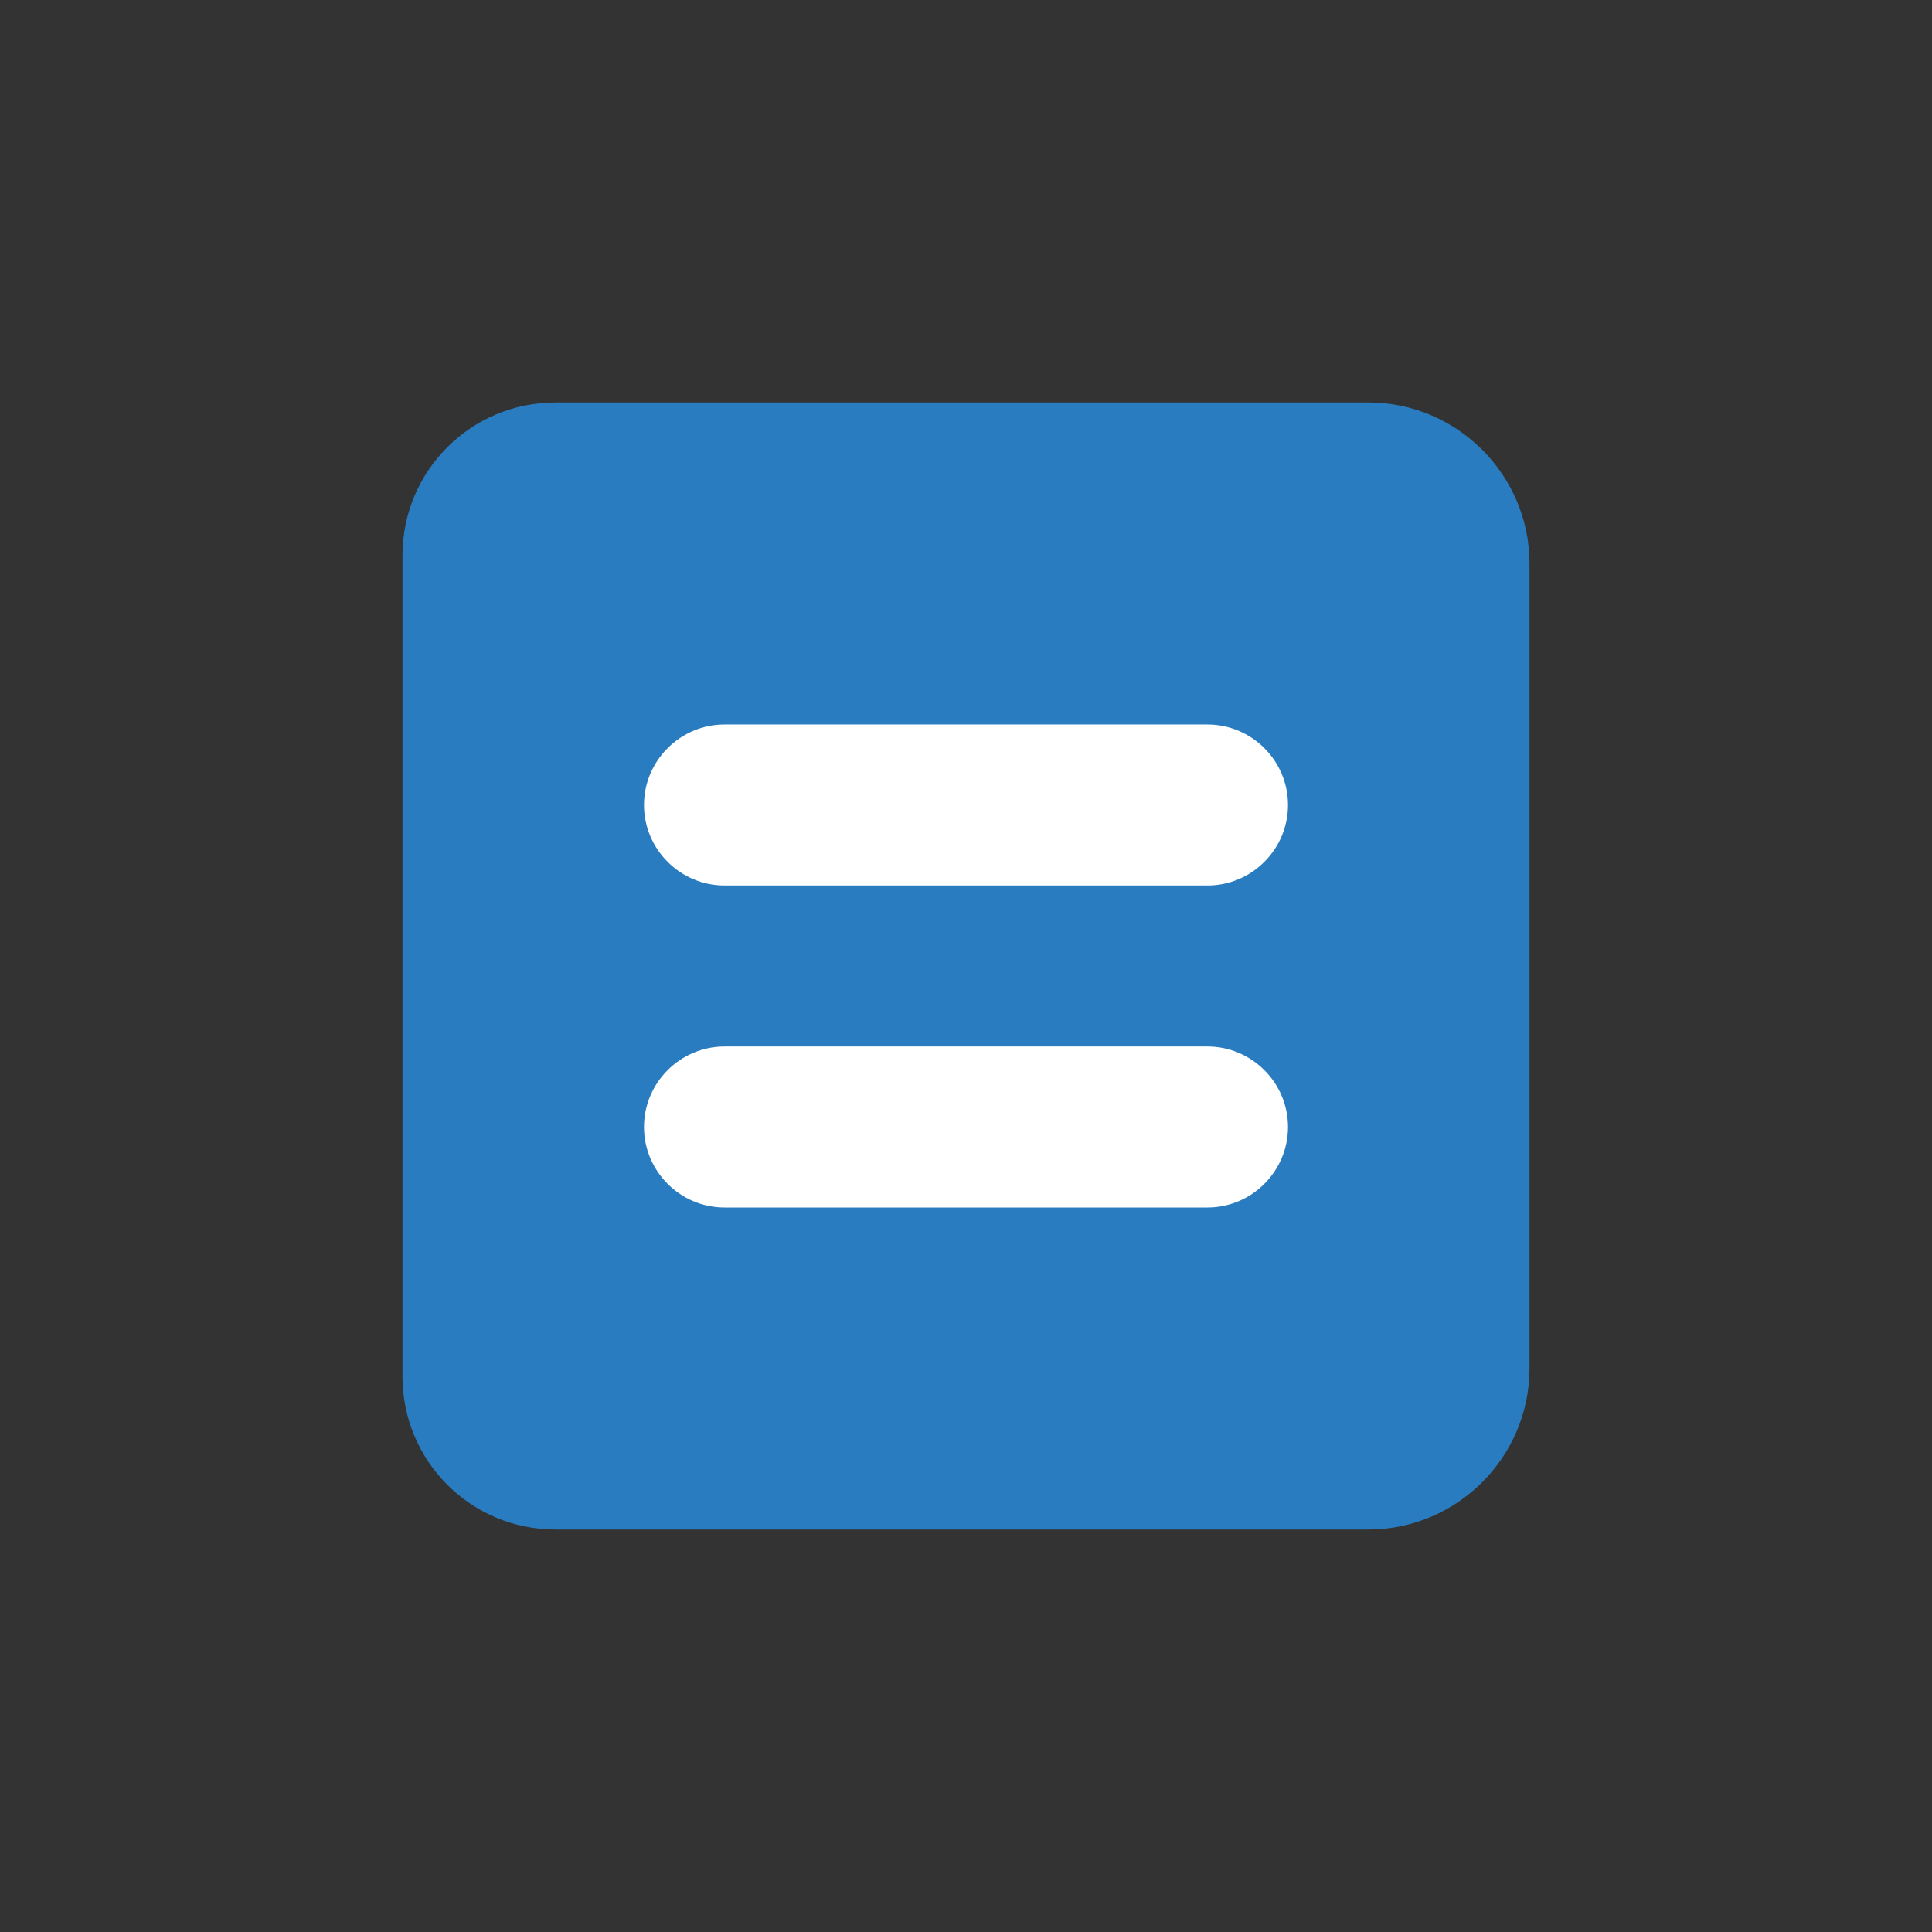 <?xml version="1.0" encoding="UTF-8"?>
<svg id="Layer_1" data-name="Layer 1" xmlns="http://www.w3.org/2000/svg" width="24" height="24" viewBox="0 0 24 24">
  <rect x="0" y="0" width="24" height="24" fill="#333333" stroke="none"/>
  <defs>
    <style>
      .cls-1 {
        fill: #fff;
      }

      .cls-2 {
        fill: #2a7cc1;
      }
    </style>
  </defs>
  <path class="cls-2" d="M17,19H6.9c-1.05,0-1.9-.85-1.9-1.9V6.9c0-1.05,.85-1.9,1.9-1.9h10.1c1.1,0,2,.9,2,2v10c0,1.1-.9,2-2,2Z"/>
  <path class="cls-1" d="M15,11h-6c-.55,0-1-.45-1-1s.45-1,1-1h6c.55,0,1,.45,1,1s-.45,1-1,1Z"/>
  <path class="cls-1" d="M15,15h-6c-.55,0-1-.45-1-1s.45-1,1-1h6c.55,0,1,.45,1,1s-.45,1-1,1Z"/>
</svg>